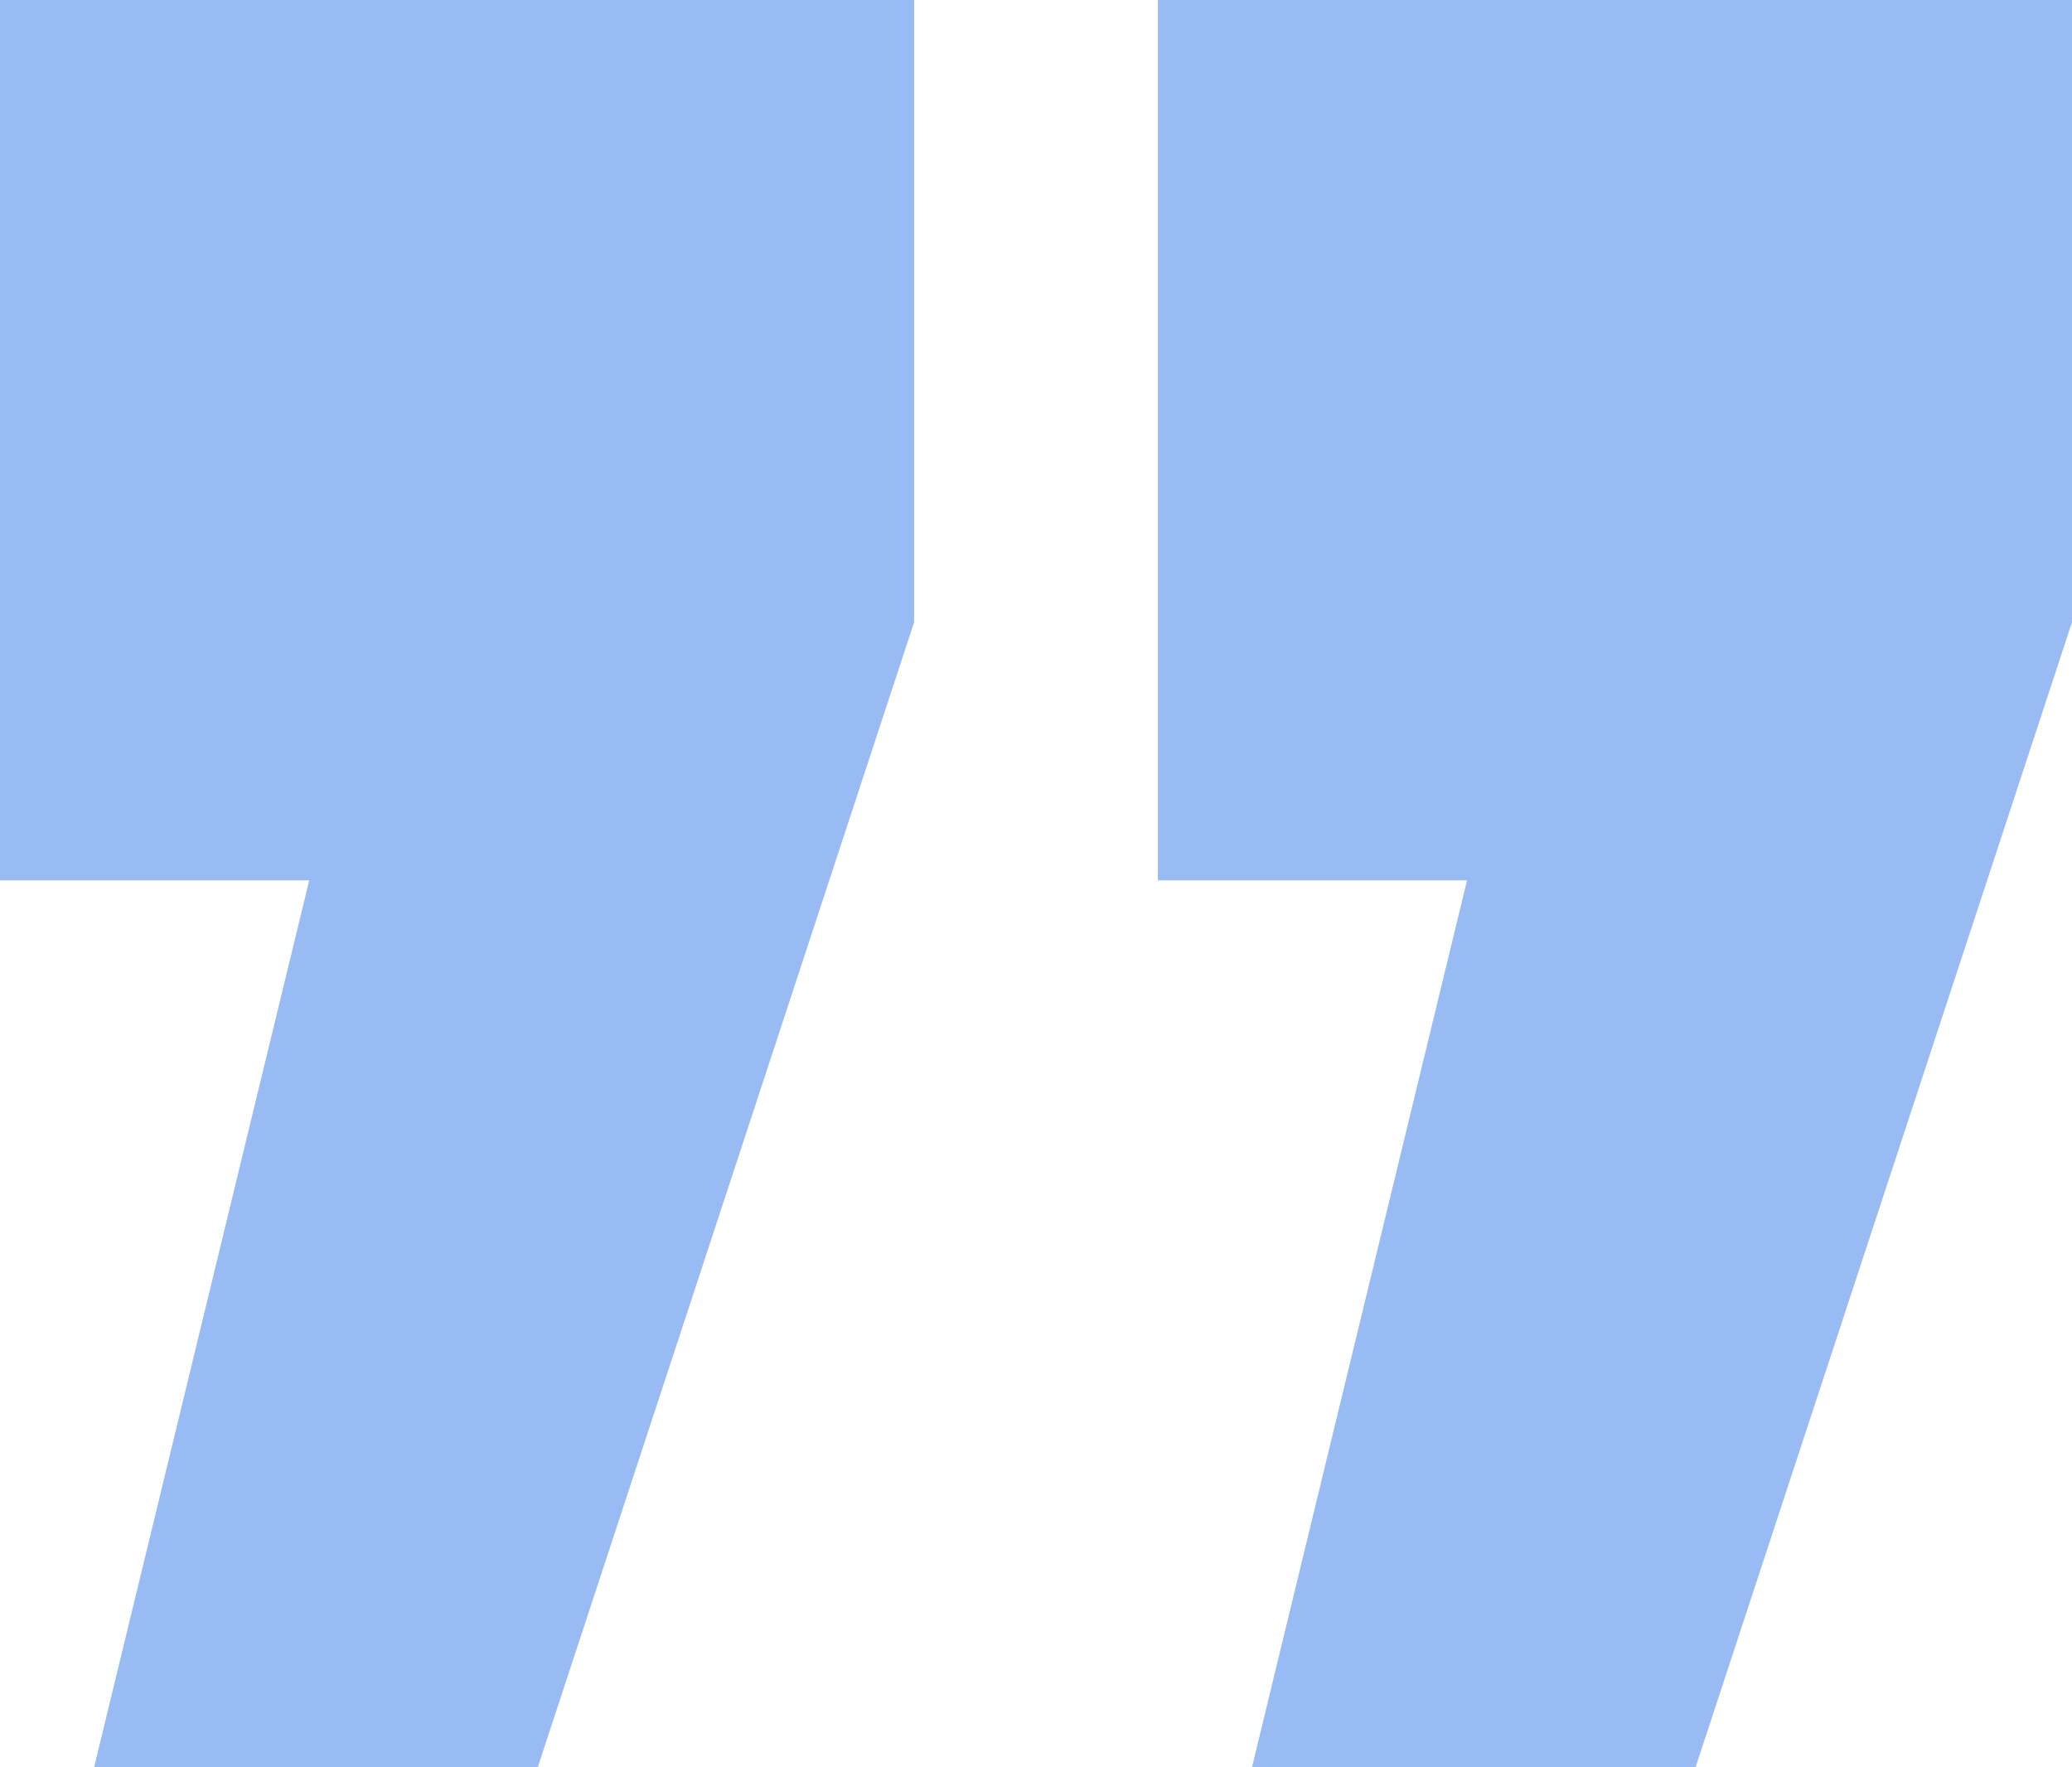 <?xml version="1.0" encoding="UTF-8"?> <svg xmlns="http://www.w3.org/2000/svg" width="34" height="29" viewBox="0 0 34 29" fill="none"><path d="M20.544 29L24.073 14.446H19V1.07937e-06H34V10.21L27.823 29H20.544Z" fill="#98BBF4"></path><path d="M1.544 29L5.074 14.446H4.34763e-07V1.07937e-06H15V10.21L8.824 29H1.544Z" fill="#98BBF4"></path></svg> 